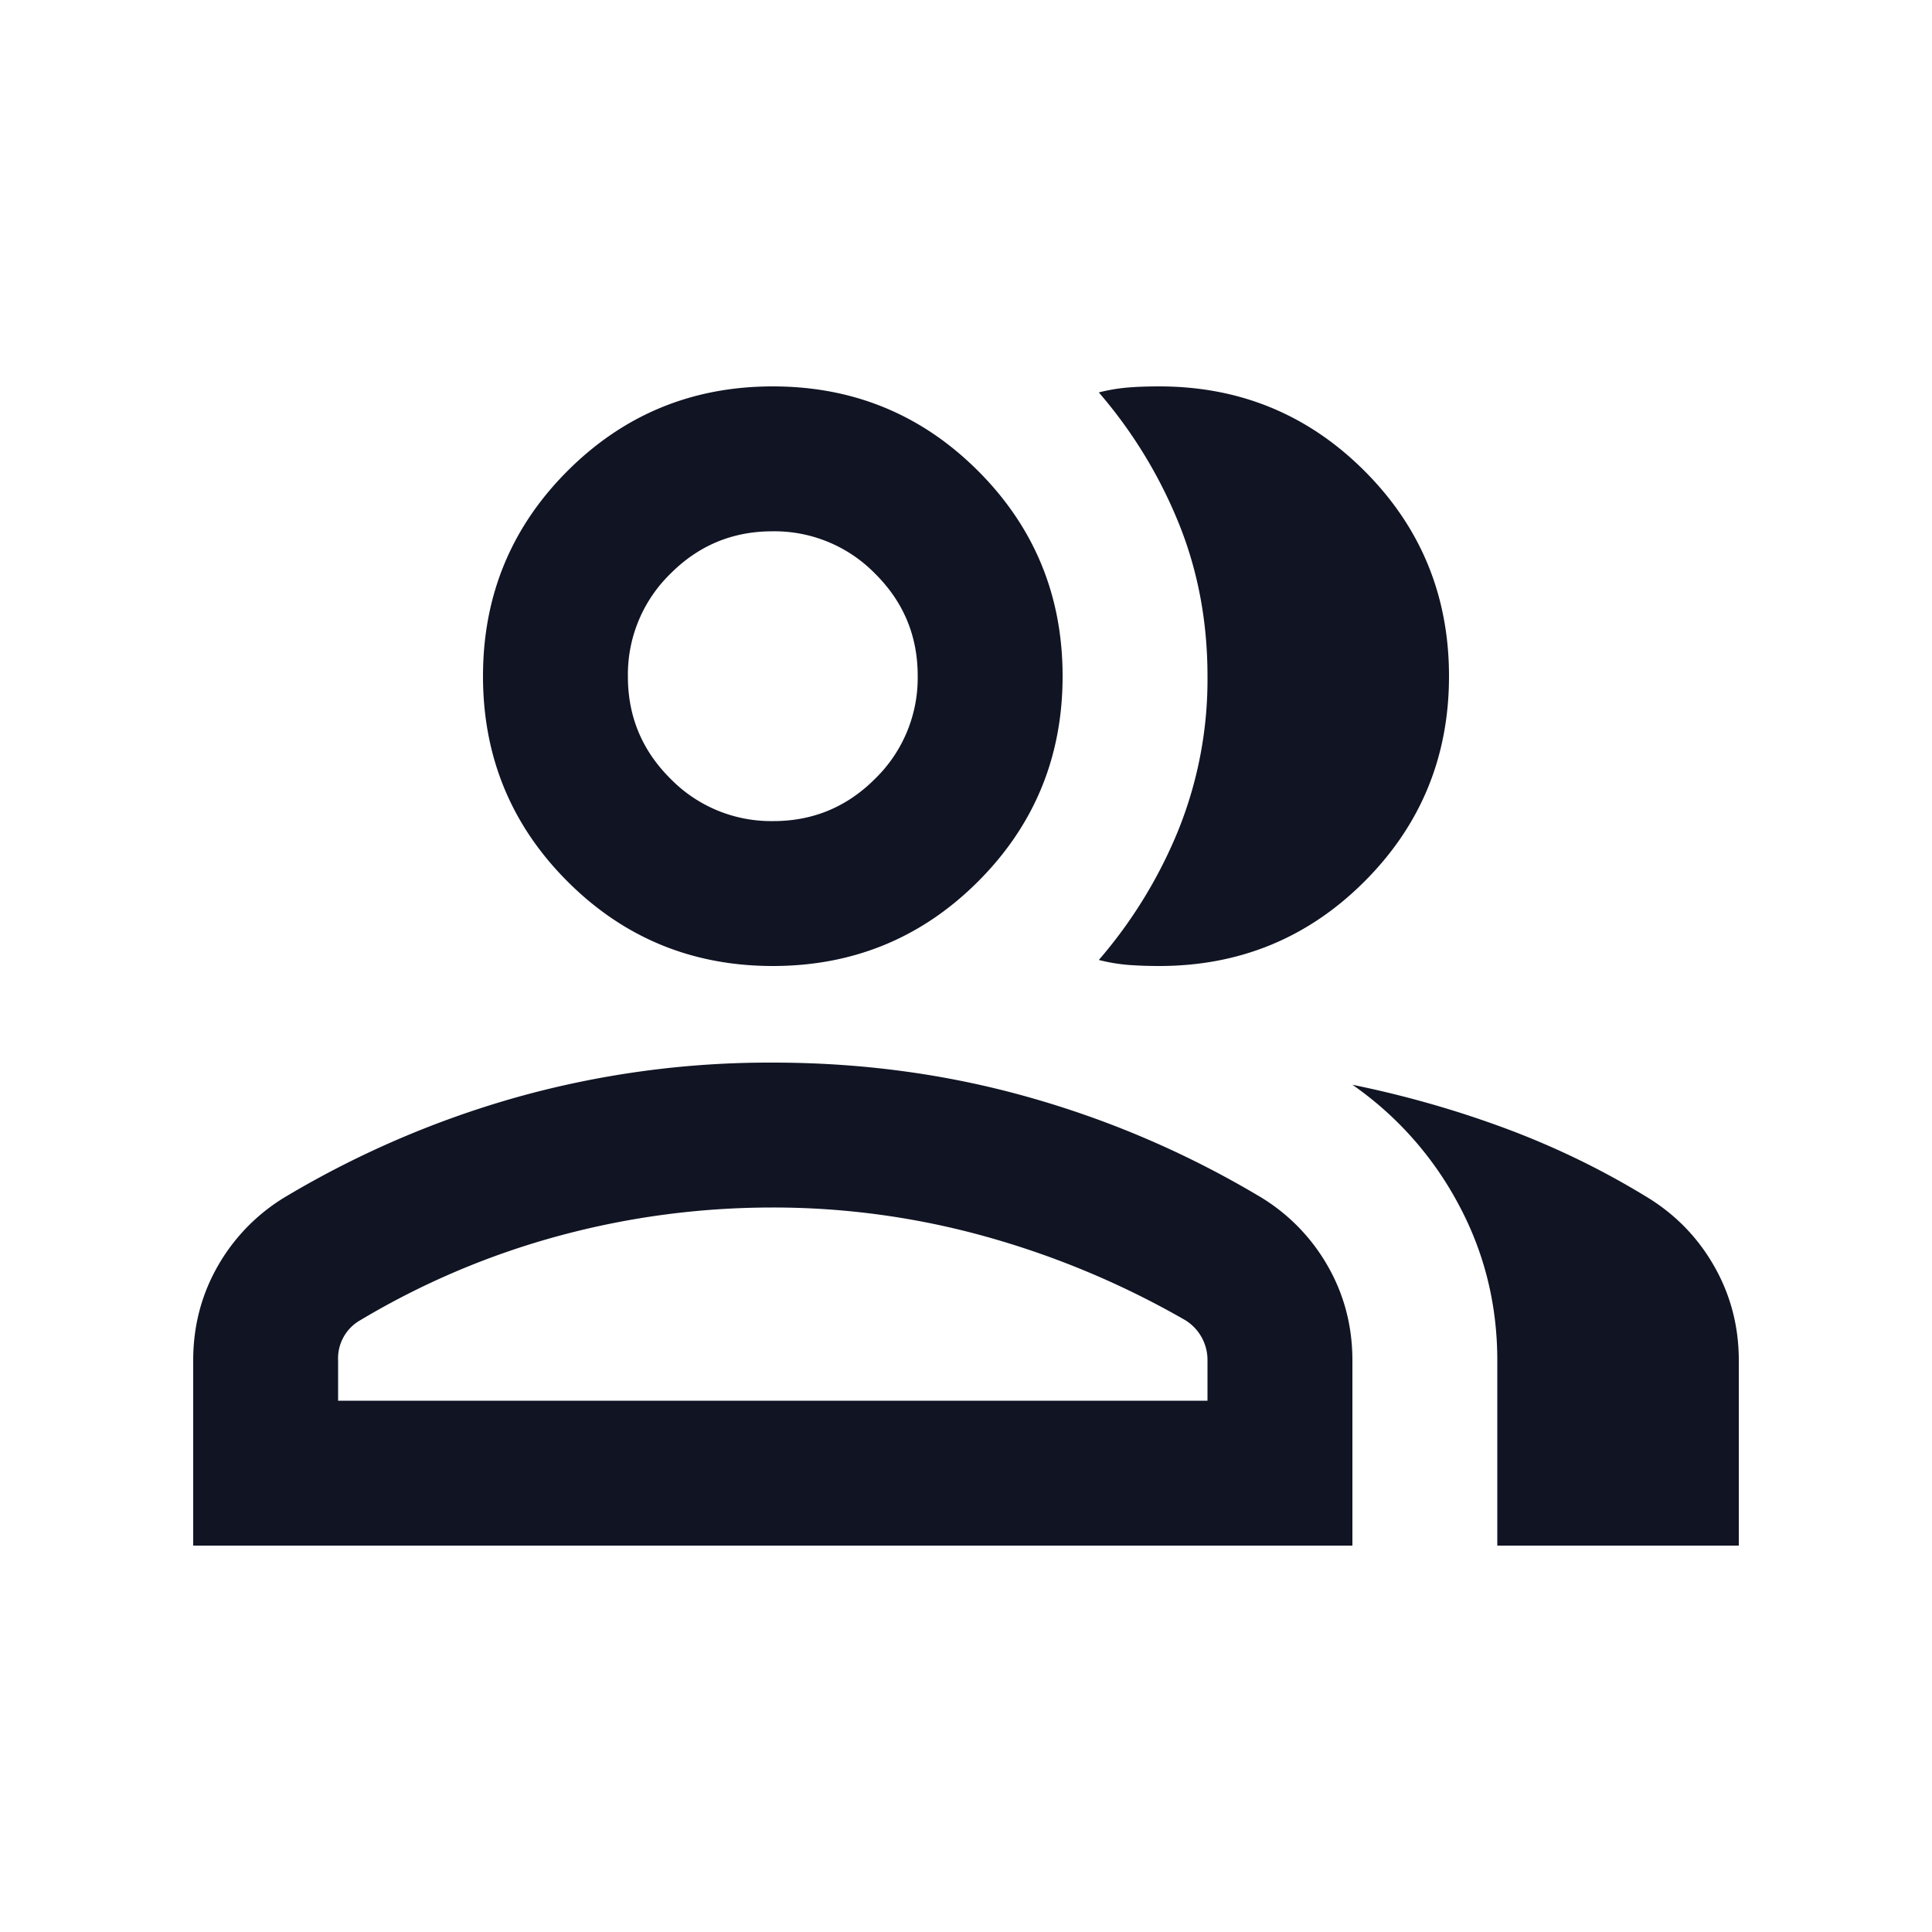 <svg width="32" height="32" fill="none" xmlns="http://www.w3.org/2000/svg"><path d="M3.2 25.6v-3.067c0-.573.139-1.1.417-1.58a3.16 3.16 0 011.15-1.153 15.88 15.88 0 013.816-1.633A15.514 15.514 0 0112.8 17.6c1.467 0 2.872.189 4.217.567 1.344.377 2.616.922 3.816 1.633a3.16 3.16 0 011.15 1.154c.278.48.417 1.006.417 1.58V25.6H3.2zm21.6 0v-3.067c0-.933-.217-1.8-.65-2.6a5.63 5.63 0 00-1.75-1.966c.867.177 1.706.416 2.517.716.81.3 1.583.672 2.316 1.117.49.289.872.674 1.15 1.156.278.481.417 1.007.417 1.577V25.6h-4zm-12-9.6c-1.333 0-2.467-.467-3.4-1.4-.933-.933-1.4-2.067-1.4-3.4 0-1.333.467-2.467 1.4-3.4.933-.933 2.067-1.4 3.4-1.4 1.333 0 2.467.467 3.4 1.4.933.933 1.4 2.067 1.4 3.4 0 1.333-.467 2.467-1.4 3.4-.933.933-2.067 1.4-3.4 1.4zM24 11.2c0 1.333-.467 2.467-1.4 3.4-.933.933-2.067 1.4-3.4 1.4-.178 0-.345-.006-.5-.017a2.932 2.932 0 01-.5-.083 7.772 7.772 0 001.317-2.15A6.679 6.679 0 0020 11.2c0-.911-.161-1.761-.483-2.55A7.773 7.773 0 0018.2 6.5a2.93 2.93 0 01.5-.083c.155-.012.322-.017.5-.017 1.333 0 2.467.467 3.4 1.4.933.933 1.4 2.067 1.4 3.4zm-18.4 12H20v-.667a.775.775 0 00-.367-.666 14.33 14.33 0 00-3.3-1.384A13.095 13.095 0 0012.8 20c-1.2 0-2.378.155-3.533.467a13.046 13.046 0 00-3.3 1.4.725.725 0 00-.367.663v.67zm7.207-9.6c.662 0 1.226-.236 1.693-.707a2.33 2.33 0 00.7-1.7c0-.662-.236-1.226-.707-1.693a2.33 2.33 0 00-1.7-.7c-.662 0-1.226.236-1.693.707a2.33 2.33 0 00-.7 1.7c0 .662.236 1.226.707 1.693a2.33 2.33 0 001.7.7z" fill="#101423"/></svg>